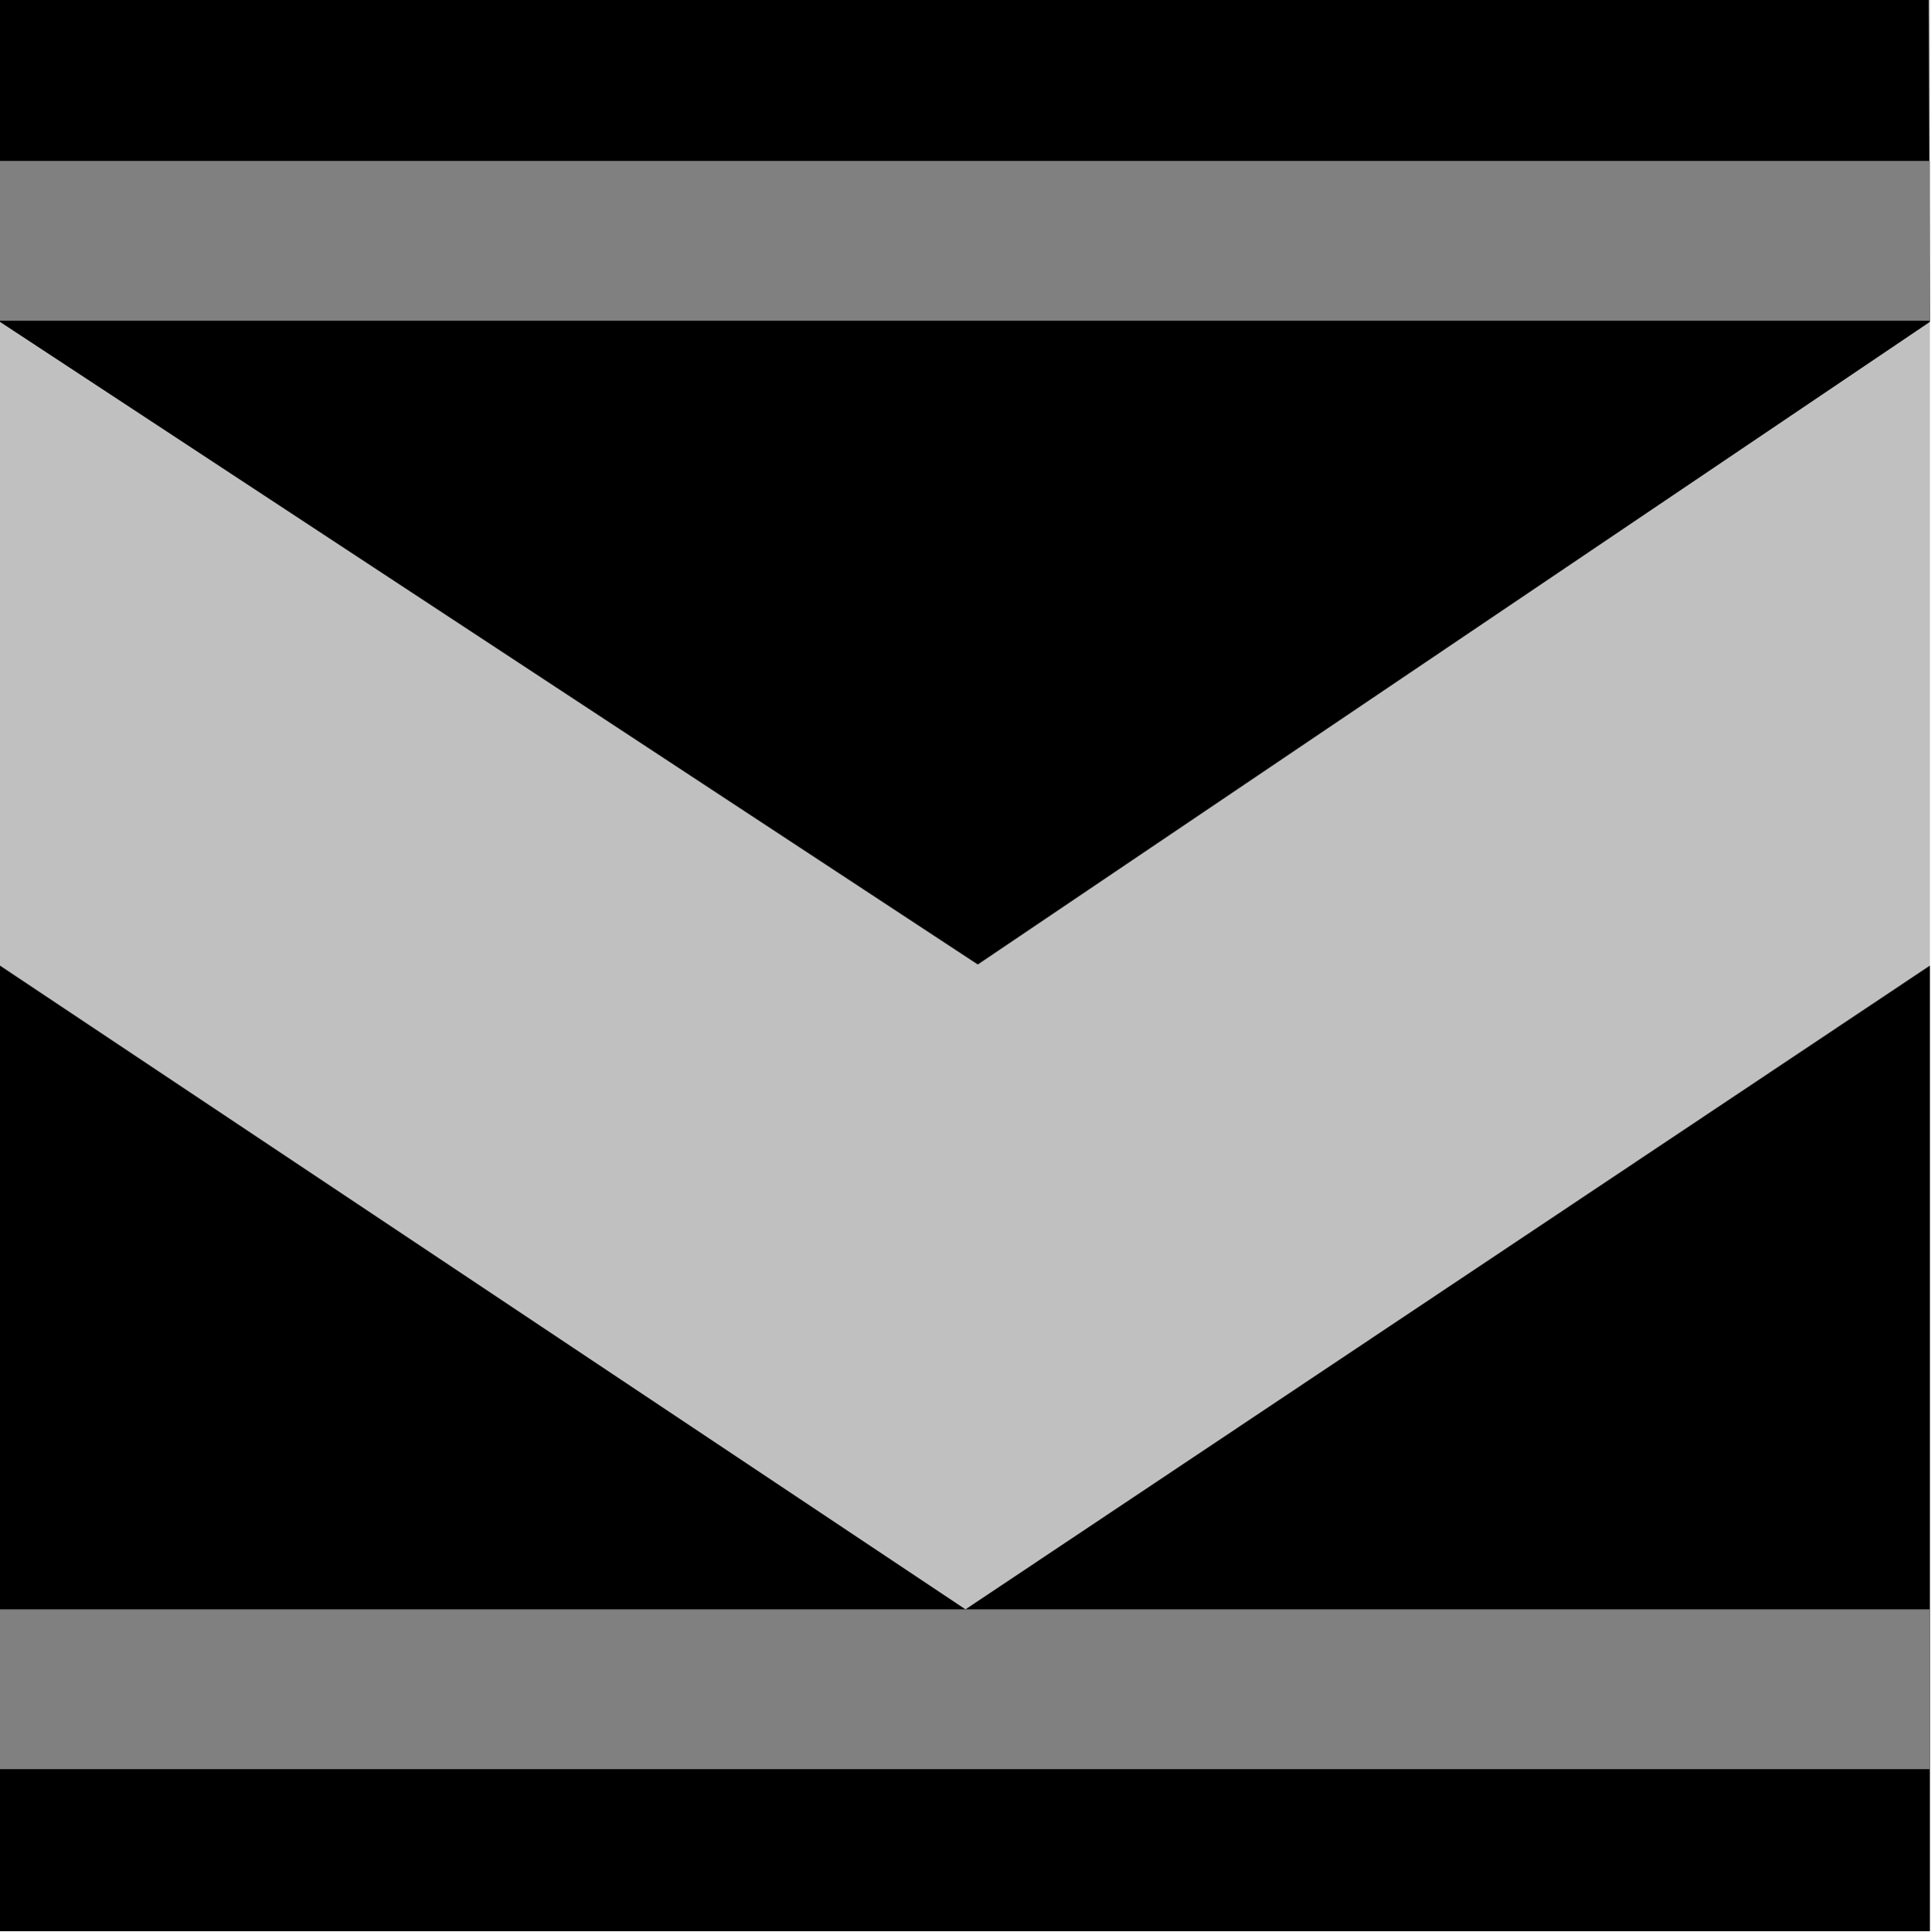 <svg xmlns="http://www.w3.org/2000/svg" width="1.2in" height="115.267" fill-rule="evenodd" stroke-linecap="round" preserveAspectRatio="none" viewBox="0 0 1728 1729"><style>.pen1{stroke:none}.brush3{fill:#000}.brush4{fill:gray}</style><path d="M0 0h1727v1727H0V0z" class="pen1" style="fill:silver"/><path fill="none" d="M0 0h1727v1727H0V0" class="pen1"/><path d="M0 0v288l875 575 852-575-1-288H0z" class="pen1 brush3"/><path fill="none" d="M0 0v288l875 575 852-575-1-288H0" class="pen1"/><path d="M864 1728v-288l863-576v864H864z" class="pen1 brush3"/><path fill="none" d="M864 1728v-288l863-576v864H864" class="pen1"/><path d="M864 1728v-288L0 864v864h864z" class="pen1 brush3"/><path fill="none" d="M864 1728v-288L0 864v864h864" class="pen1"/><path d="M0 144h1727v143H0V144z" class="pen1 brush4"/><path fill="none" d="M0 144h1727v143H0V144" class="pen1"/><path d="M0 1440h1727v143H0v-143z" class="pen1 brush4"/><path fill="none" d="M0 1440h1727v143H0v-143" class="pen1"/></svg>

